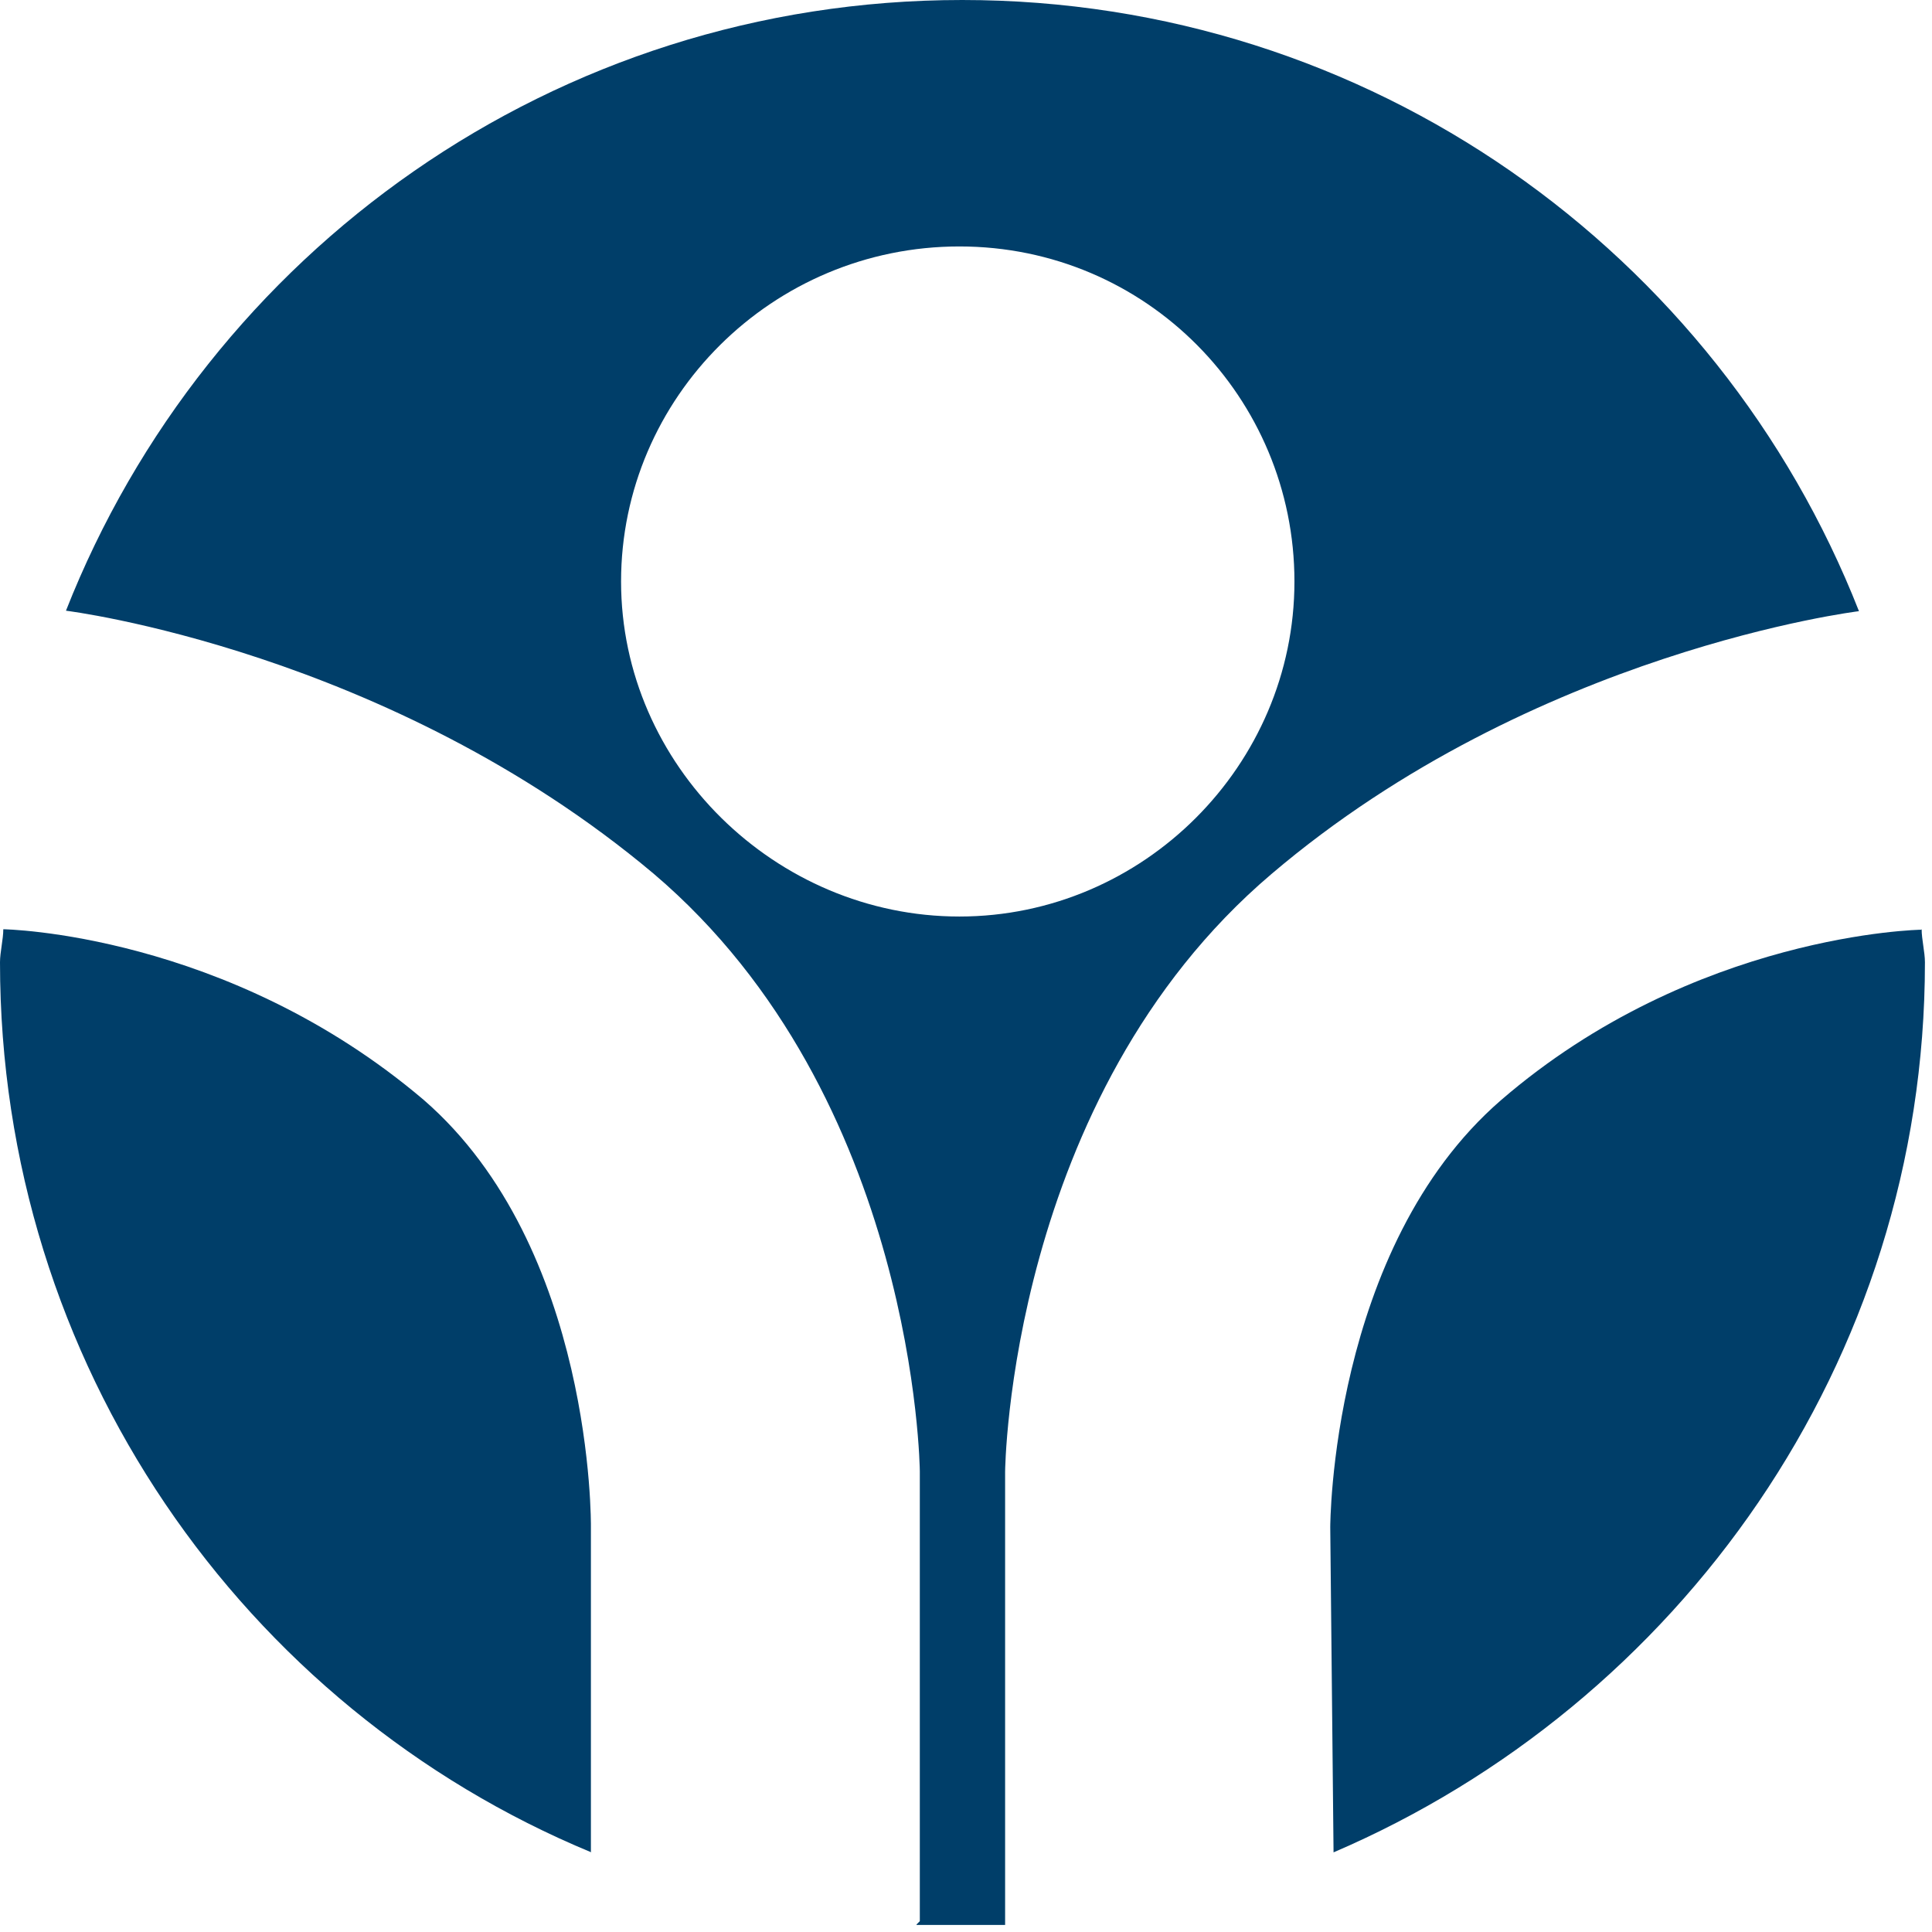 <svg viewBox="0 0 41 41" fill="none" xmlns="http://www.w3.org/2000/svg">
<path d="M40.78 19.72C40.78 19.93 40.85 20.21 40.85 20.42C40.85 28.92 35.62 36.17 28.3 39.31L28.23 32.41C28.23 32.41 28.23 26.49 31.85 23.35C35.96 19.8 40.77 19.73 40.77 19.73" fill="#003E69"></path>
<path d="M12.55 39.31C5.16 36.25 0 28.93 0 20.42C0 20.21 0.07 19.93 0.07 19.72C0.07 19.72 4.81 19.79 8.99 23.34C12.61 26.48 12.54 32.4 12.54 32.4V39.3L12.55 39.31Z" fill="#003E69"></path>
<path d="M19.45 40.85H21.33V31.23C21.33 31.23 21.4 23.29 26.98 18.55C32.55 13.81 39.45 12.97 39.45 12.97C36.46 5.36 29.07 0 20.42 0C11.77 0 4.39 5.36 1.4 12.96C1.4 12.96 8.23 13.8 13.87 18.54C19.45 23.28 19.52 31.22 19.52 31.22V40.77L19.45 40.84V40.85ZM13.18 12.34C13.18 8.44 16.39 5.23 20.36 5.23C24.33 5.23 27.47 8.44 27.47 12.34C27.47 16.24 24.26 19.45 20.36 19.45C16.46 19.45 13.18 16.24 13.18 12.34Z" fill="#003E69"></path>
</svg>
